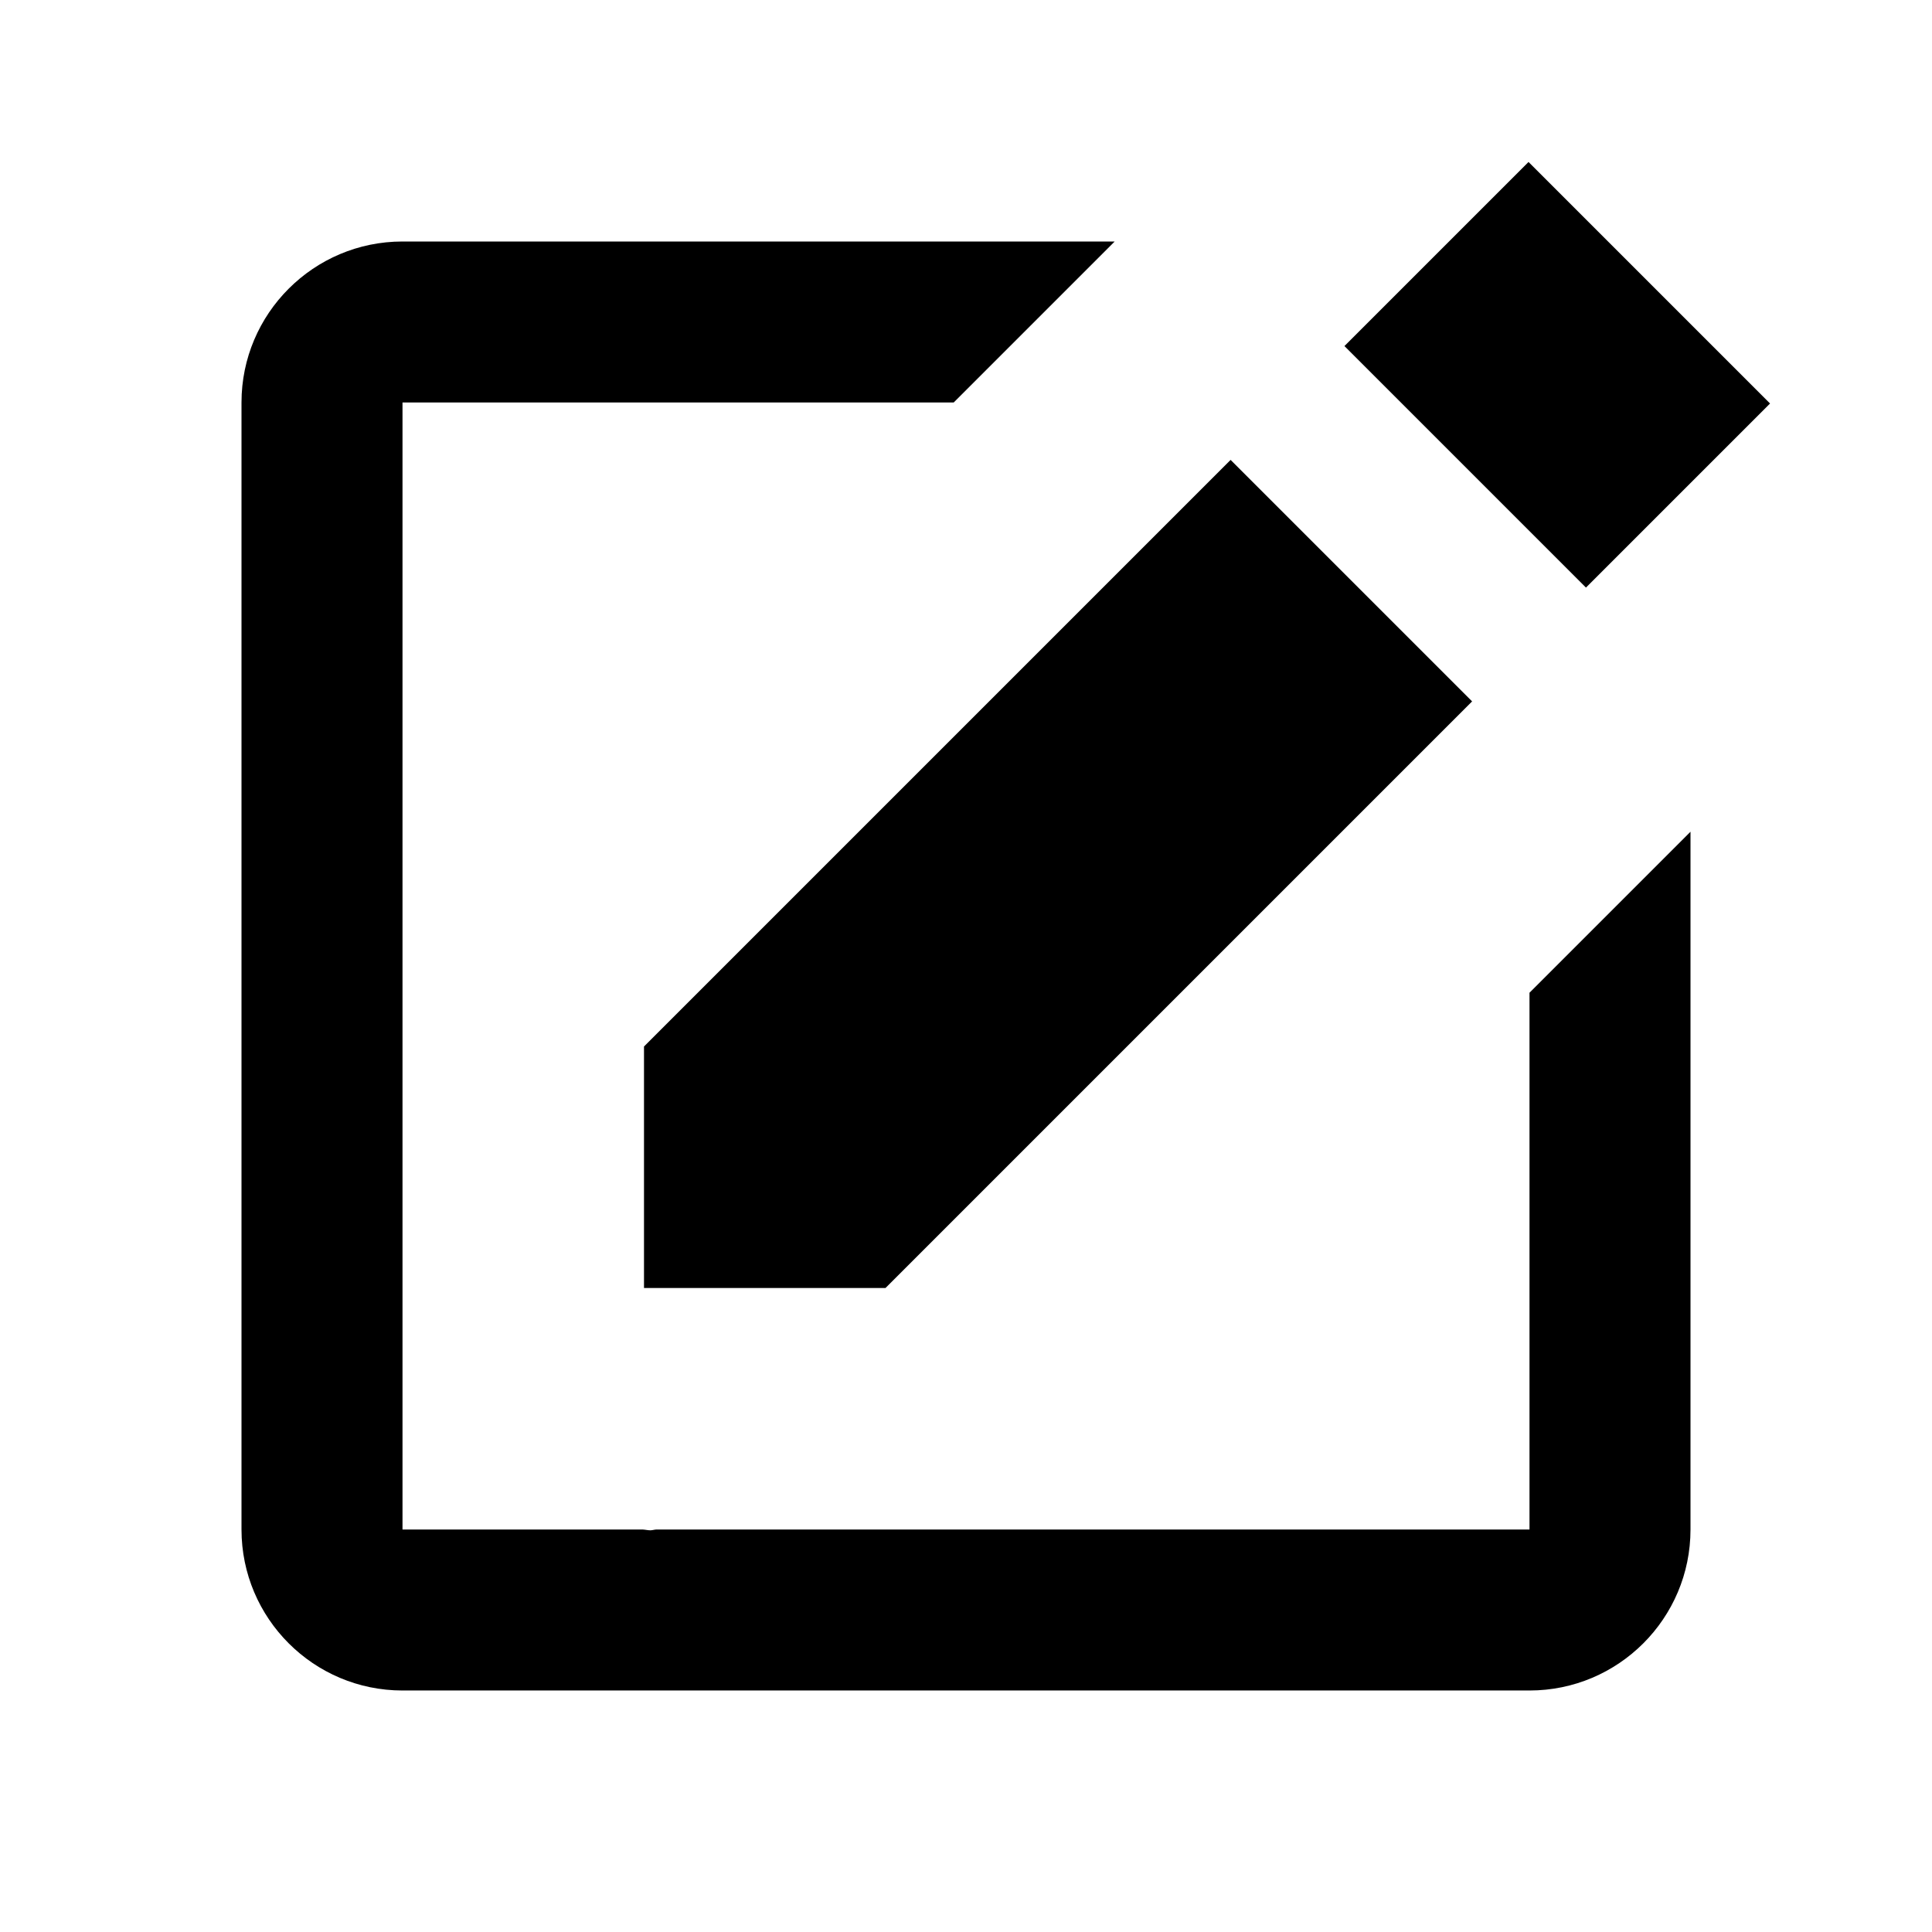 <svg xmlns="http://www.w3.org/2000/svg" width="24" height="24" viewBox="0 0 24 24"><path transform="rotate(45.001 19.345 4.656)" d="M17.223 3.039H21.466V6.273H17.223z"/><path d="M8 16L11 16 18.287 8.713 15.287 5.713 8 13z"/><path d="M19,19H8.158c-0.026,0-0.053,0.01-0.079,0.01c-0.033,0-0.066-0.009-0.1-0.01H5V5h6.847l2-2H5C3.897,3,3,3.896,3,5v14 c0,1.104,0.897,2,2,2h14c1.104,0,2-0.896,2-2v-8.668l-2,2V19z"/></svg>